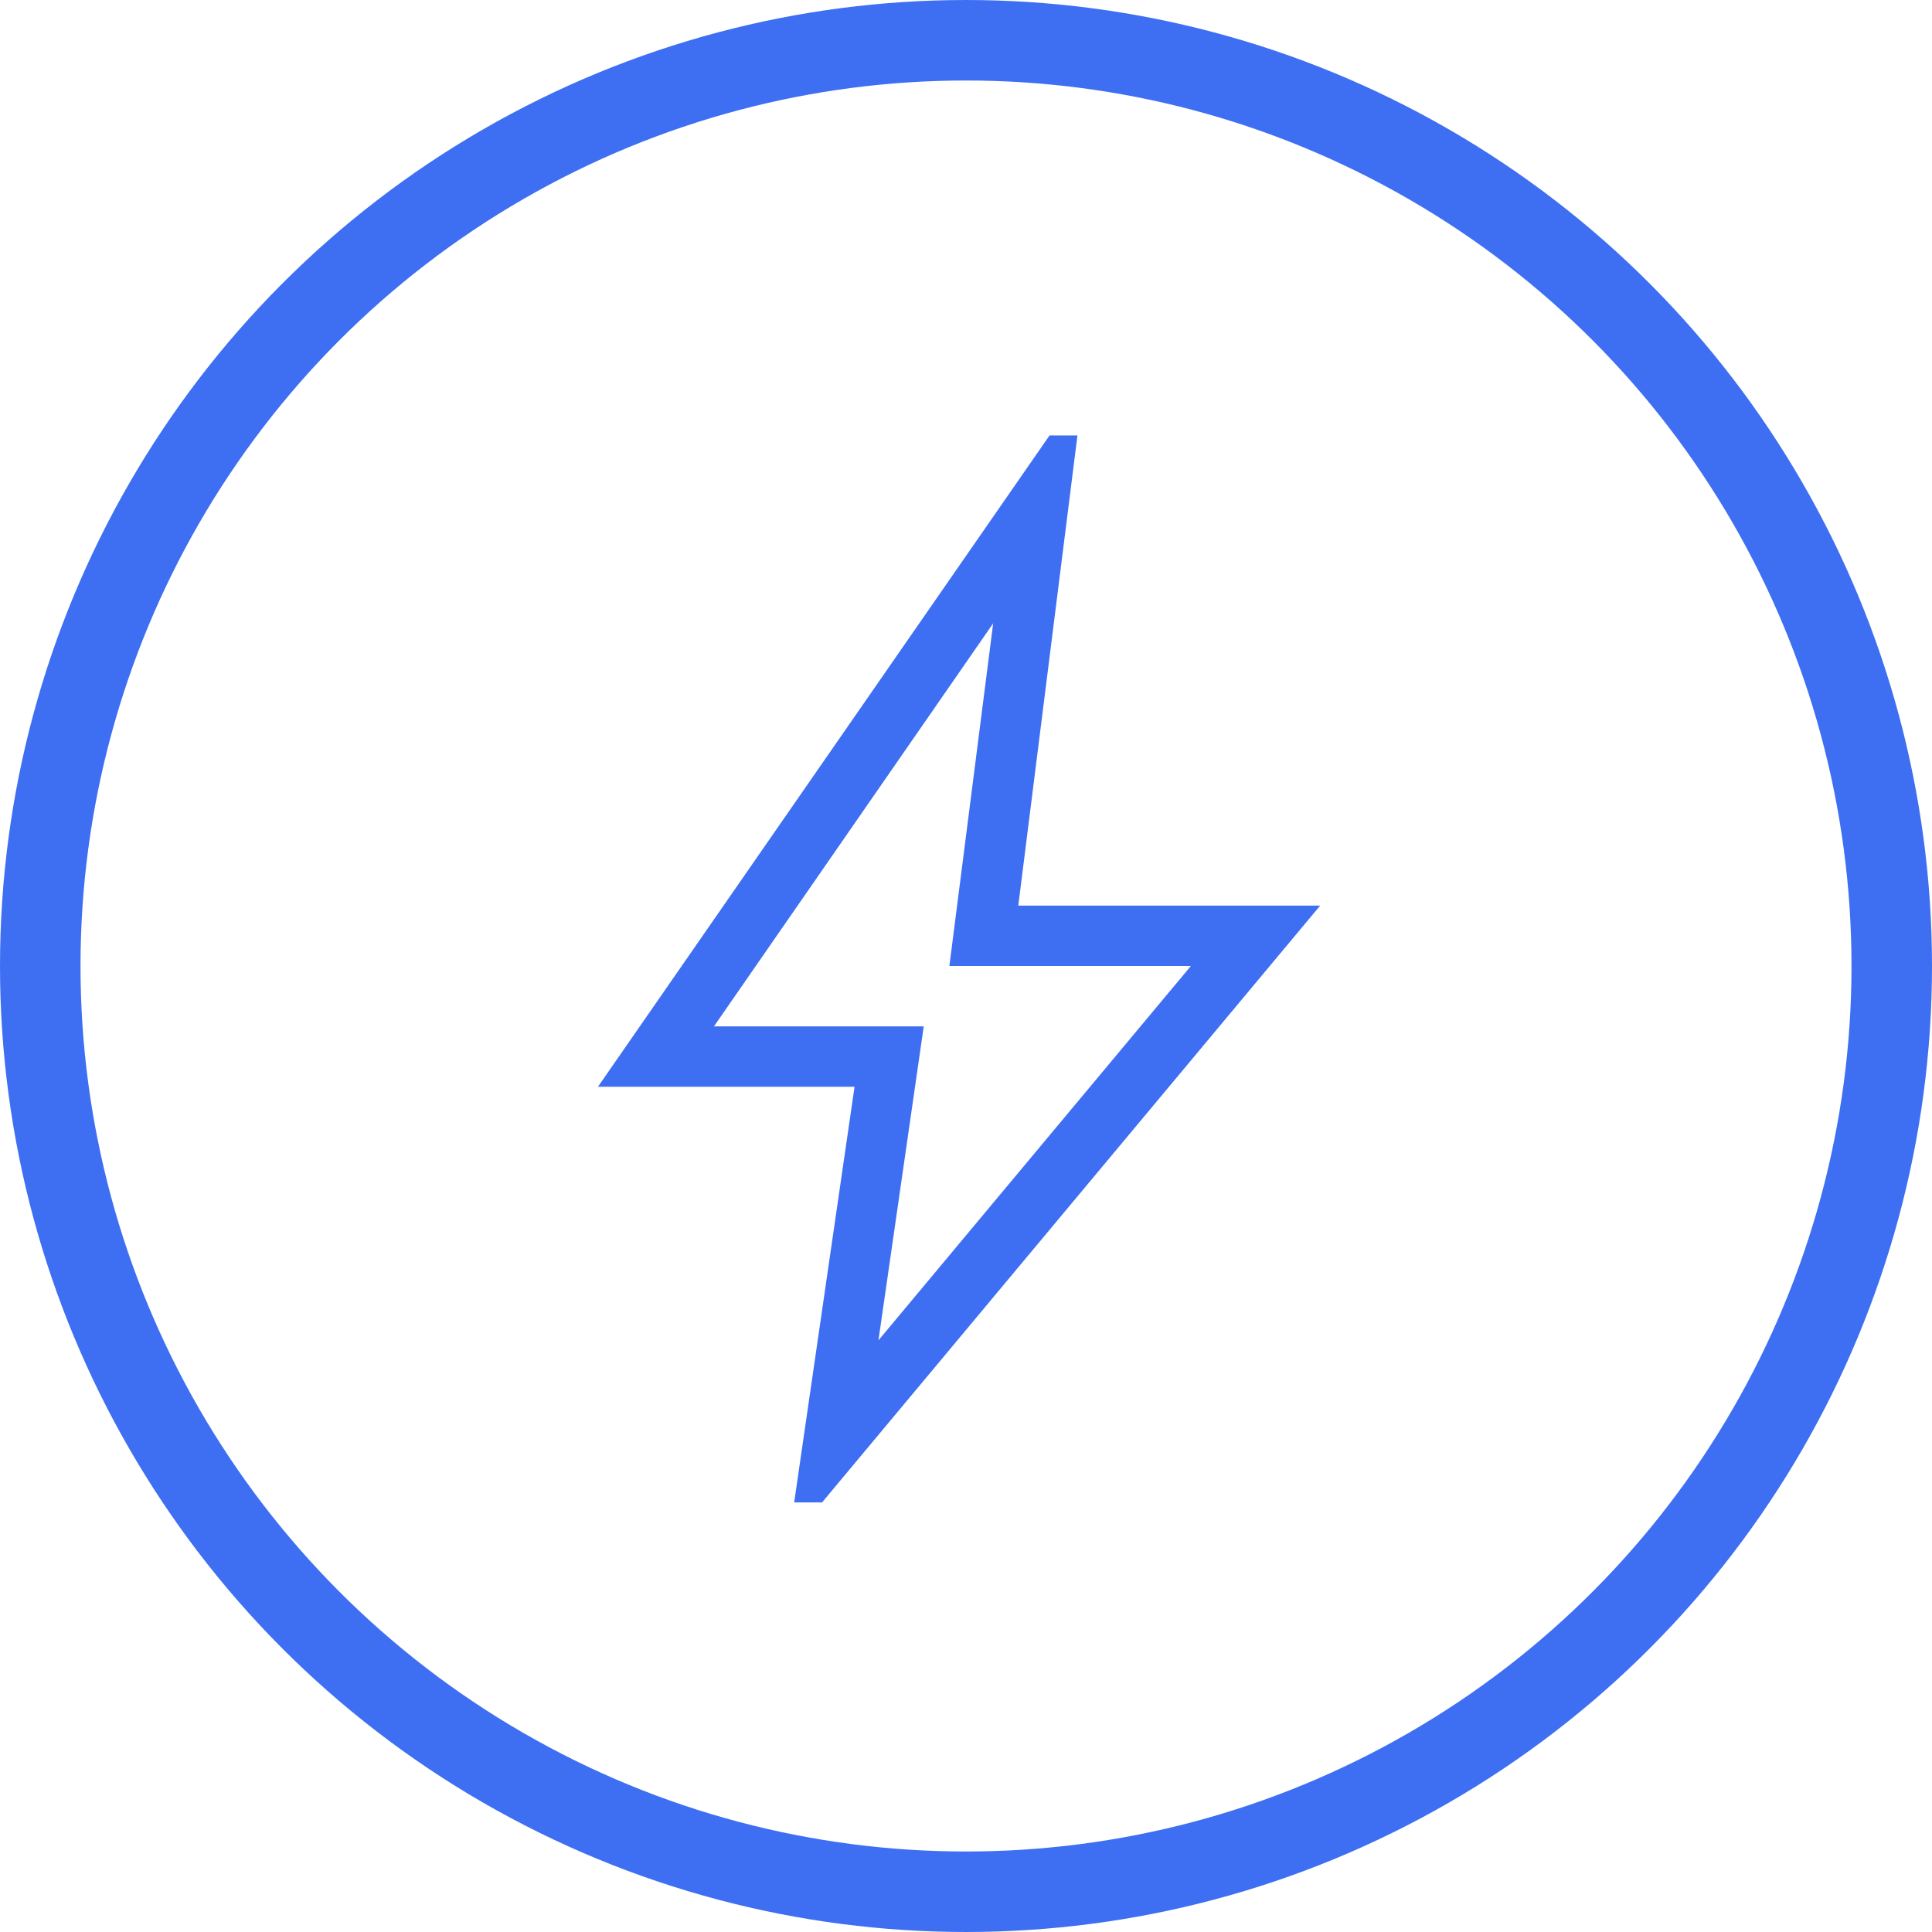 <svg width="48" height="48" viewBox="0 0 48 48" fill="none" xmlns="http://www.w3.org/2000/svg">
<circle cx="24" cy="24" r="23" stroke="#3E6FF3" stroke-width="2"/>
<path d="M21.825 33.3L29.587 24H23.587L24.675 15.487L17.738 25.5H22.95L21.825 33.3ZM19.731 37.327L21.231 27H14.856L26.076 10.818H26.769L25.299 22.5H32.799L20.424 37.327H19.731Z" fill="#3E6FF3"/>
</svg>
